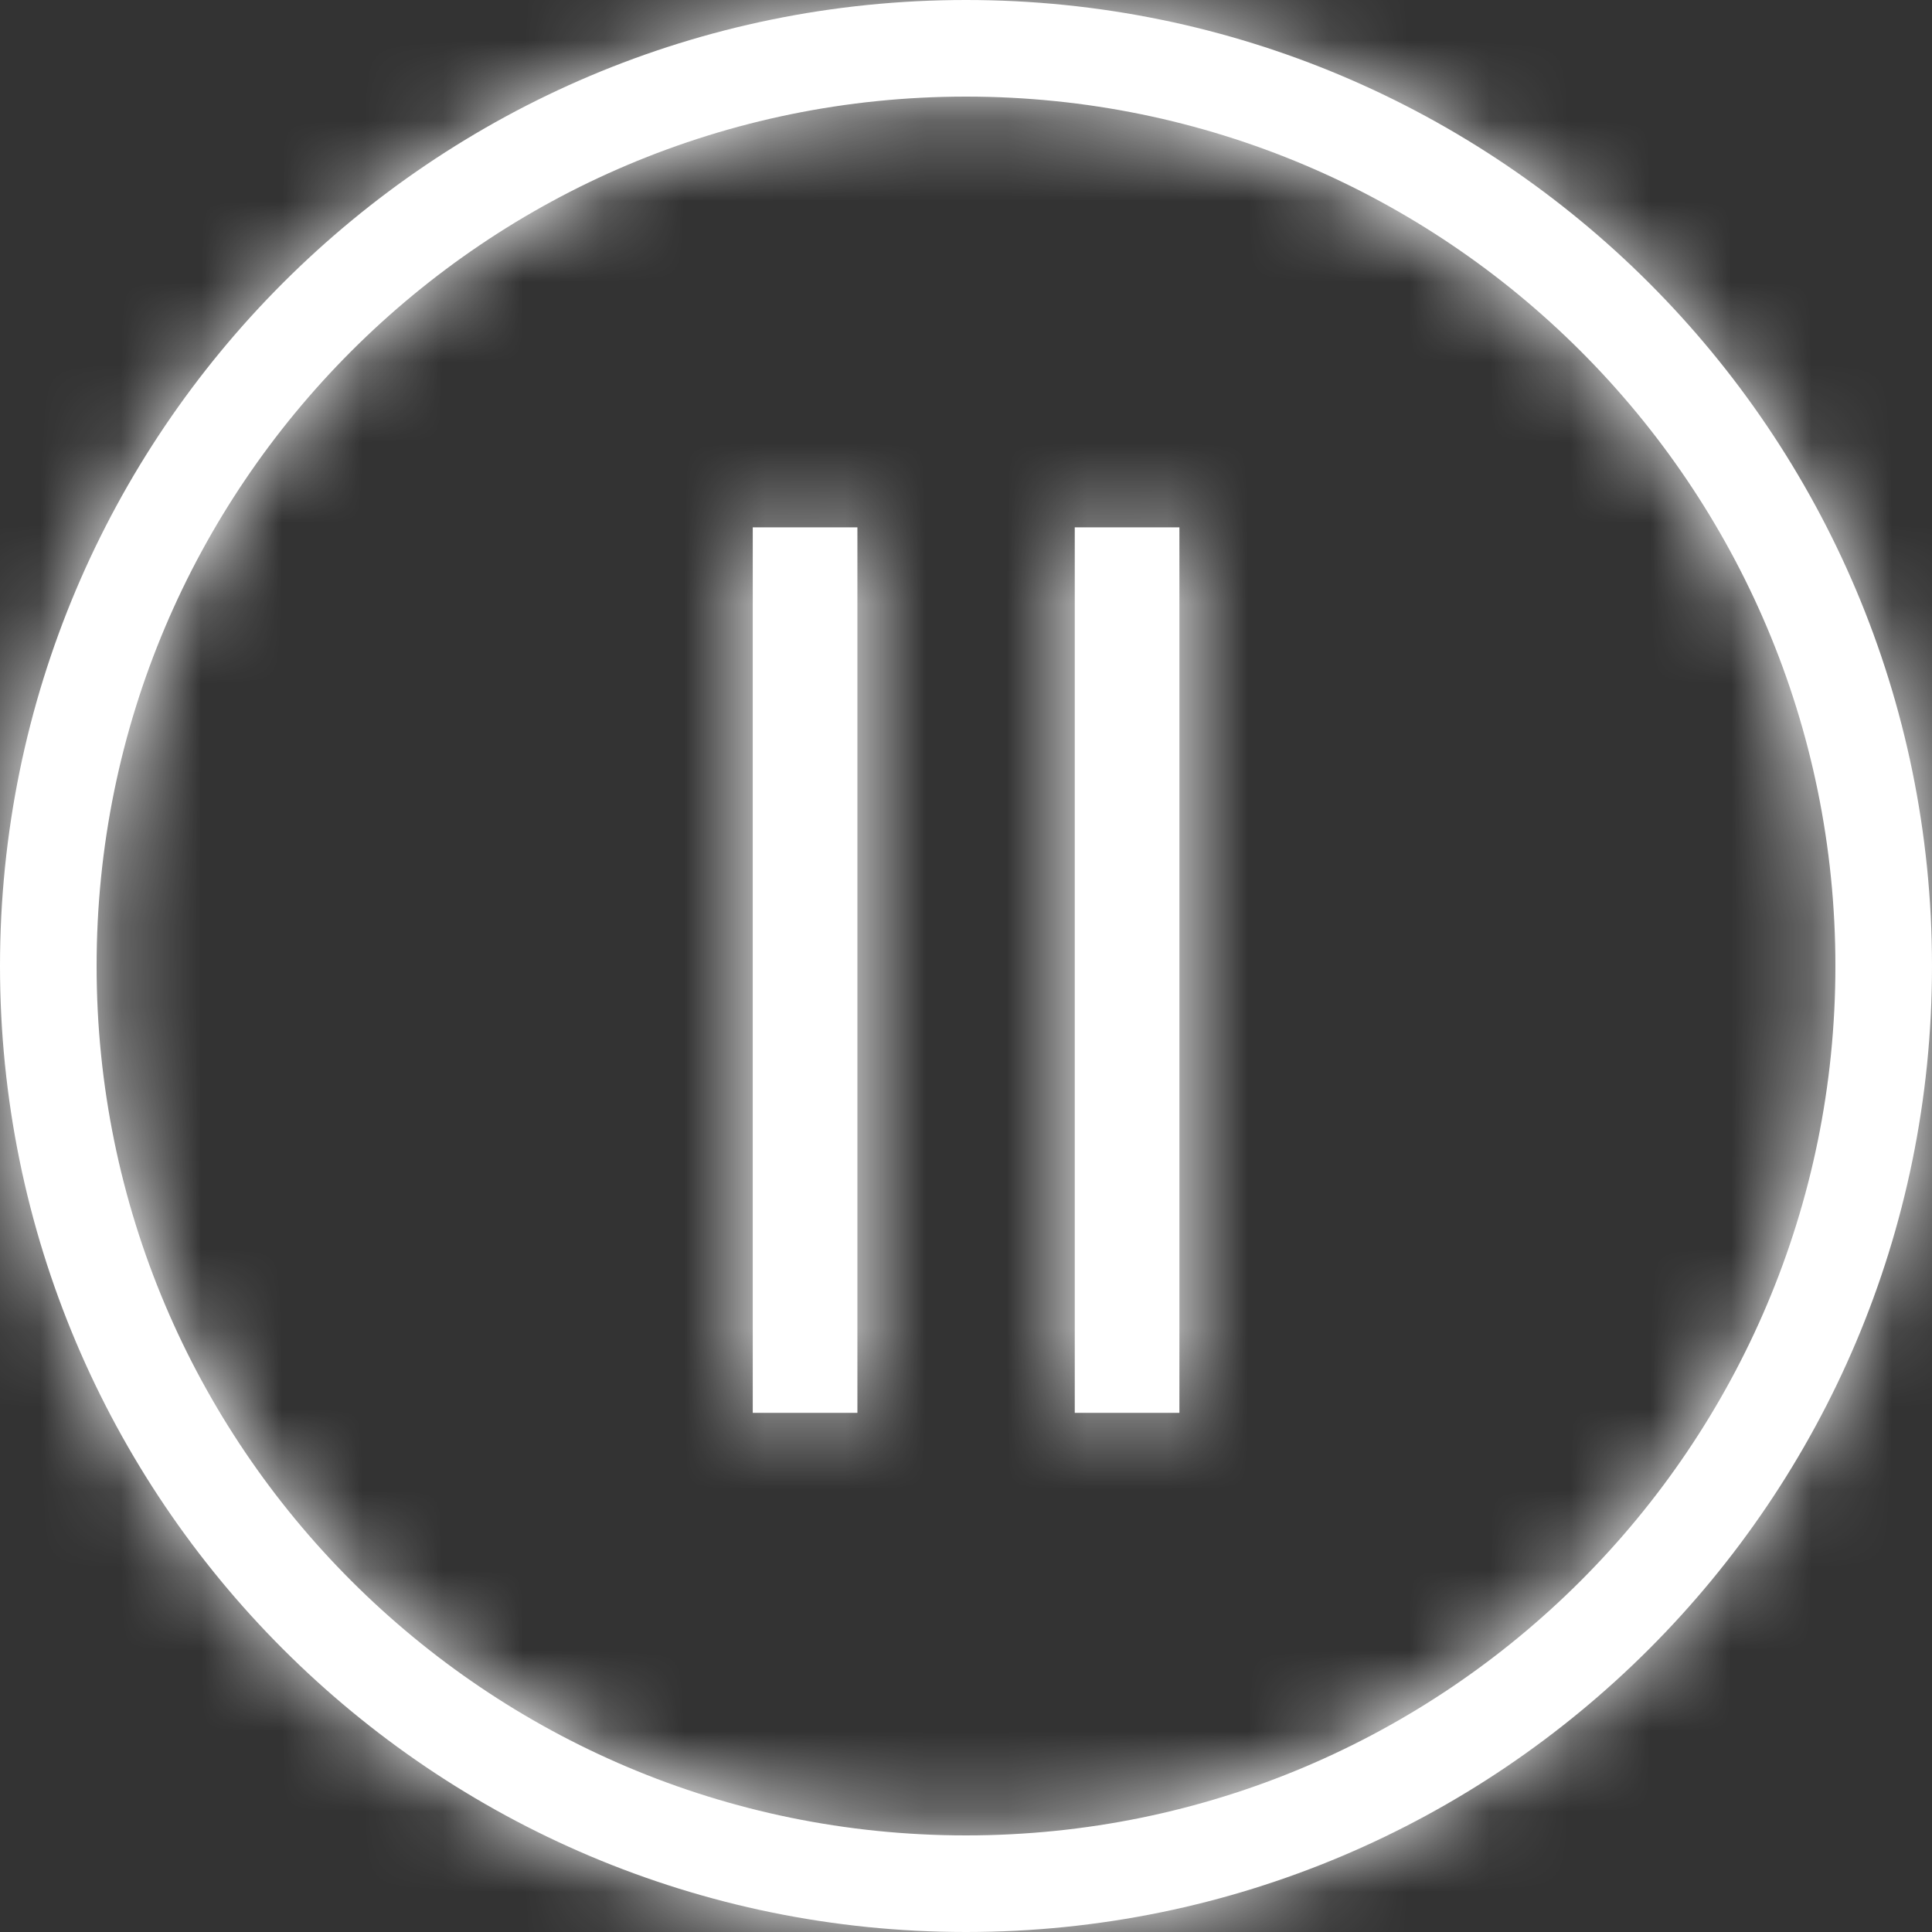 <svg width="24" height="24" viewBox="0 0 24 24" fill="none" xmlns="http://www.w3.org/2000/svg">
<rect x="0" y="0" width="24" height="24" fill="#333333" stroke="none"/>
<mask id="path-1-inside-1_945_7384" fill="white">
<path fill-rule="evenodd" clip-rule="evenodd" d="M12 24C18.627 24 24 18.627 24 12C24 5.373 18.627 0 12 0C5.373 0 0 5.373 0 12C0 18.627 5.373 24 12 24ZM22.8 12C22.8 17.965 17.965 22.8 12 22.8C6.035 22.8 1.2 17.965 1.2 12C1.2 6.035 6.035 1.2 12 1.2C17.965 1.2 22.8 6.035 22.8 12Z"/>
<path d="M9.351 6.551L9.351 17.551H10.651L10.651 6.551H9.351Z"/>
<path d="M13.351 6.551L13.351 17.551L14.651 17.551L14.651 6.551H13.351Z"/>
</mask>
<path fill-rule="evenodd" clip-rule="evenodd" d="M12 24C18.627 24 24 18.627 24 12C24 5.373 18.627 0 12 0C5.373 0 0 5.373 0 12C0 18.627 5.373 24 12 24ZM22.8 12C22.8 17.965 17.965 22.8 12 22.8C6.035 22.8 1.2 17.965 1.2 12C1.2 6.035 6.035 1.2 12 1.2C17.965 1.2 22.8 6.035 22.8 12Z" fill="white"/>
<path d="M9.351 6.551L9.351 17.551H10.651L10.651 6.551H9.351Z" fill="white"/>
<path d="M13.351 6.551L13.351 17.551L14.651 17.551L14.651 6.551H13.351Z" fill="white"/>
<path d="M9.351 17.551H7.351L7.351 19.551H9.351V17.551ZM9.351 6.551V4.551H7.351V6.551H9.351ZM10.651 17.551V19.551H12.651V17.551H10.651ZM10.651 6.551L12.651 6.551V4.551L10.651 4.551V6.551ZM13.351 17.551H11.351V19.551H13.351V17.551ZM13.351 6.551V4.551H11.351V6.551H13.351ZM14.651 17.551V19.551H16.651V17.551H14.651ZM14.651 6.551H16.651V4.551H14.651V6.551ZM12 24.8C19.069 24.8 24.8 19.069 24.8 12L20.8 12C20.8 16.86 16.86 20.8 12 20.8L12 24.8ZM-0.8 12C-0.8 19.069 4.931 24.8 12 24.8L12 20.8C7.14 20.8 3.2 16.86 3.2 12H-0.8ZM12 -0.8C4.931 -0.8 -0.8 4.931 -0.8 12H3.2C3.2 7.14 7.14 3.2 12 3.2V-0.8ZM24.8 12C24.8 4.931 19.069 -0.8 12 -0.8V3.2C16.86 3.2 20.8 7.14 20.8 12L24.8 12ZM22 12C22 17.523 17.523 22 12 22V26C19.732 26 26 19.732 26 12H22ZM12 2C17.523 2 22 6.477 22 12H26C26 4.268 19.732 -2 12 -2V2ZM2 12C2 6.477 6.477 2 12 2V-2C4.268 -2 -2 4.268 -2 12H2ZM12 22C6.477 22 2 17.523 2 12H-2C-2 19.732 4.268 26 12 26V22ZM11.351 17.551L11.351 6.551L7.351 6.551L7.351 17.551H11.351ZM10.651 15.551H9.351V19.551H10.651V15.551ZM8.651 6.551L8.651 17.551H12.651L12.651 6.551L8.651 6.551ZM9.351 8.551H10.651L10.651 4.551H9.351L9.351 8.551ZM15.351 17.551L15.351 6.551H11.351L11.351 17.551L15.351 17.551ZM14.651 15.551H13.351V19.551L14.651 19.551V15.551ZM12.651 6.551L12.651 17.551L16.651 17.551L16.651 6.551H12.651ZM13.351 8.551H14.651L14.651 4.551H13.351L13.351 8.551Z" fill="white" mask="url(#path-1-inside-1_945_7384)"/>
</svg>
